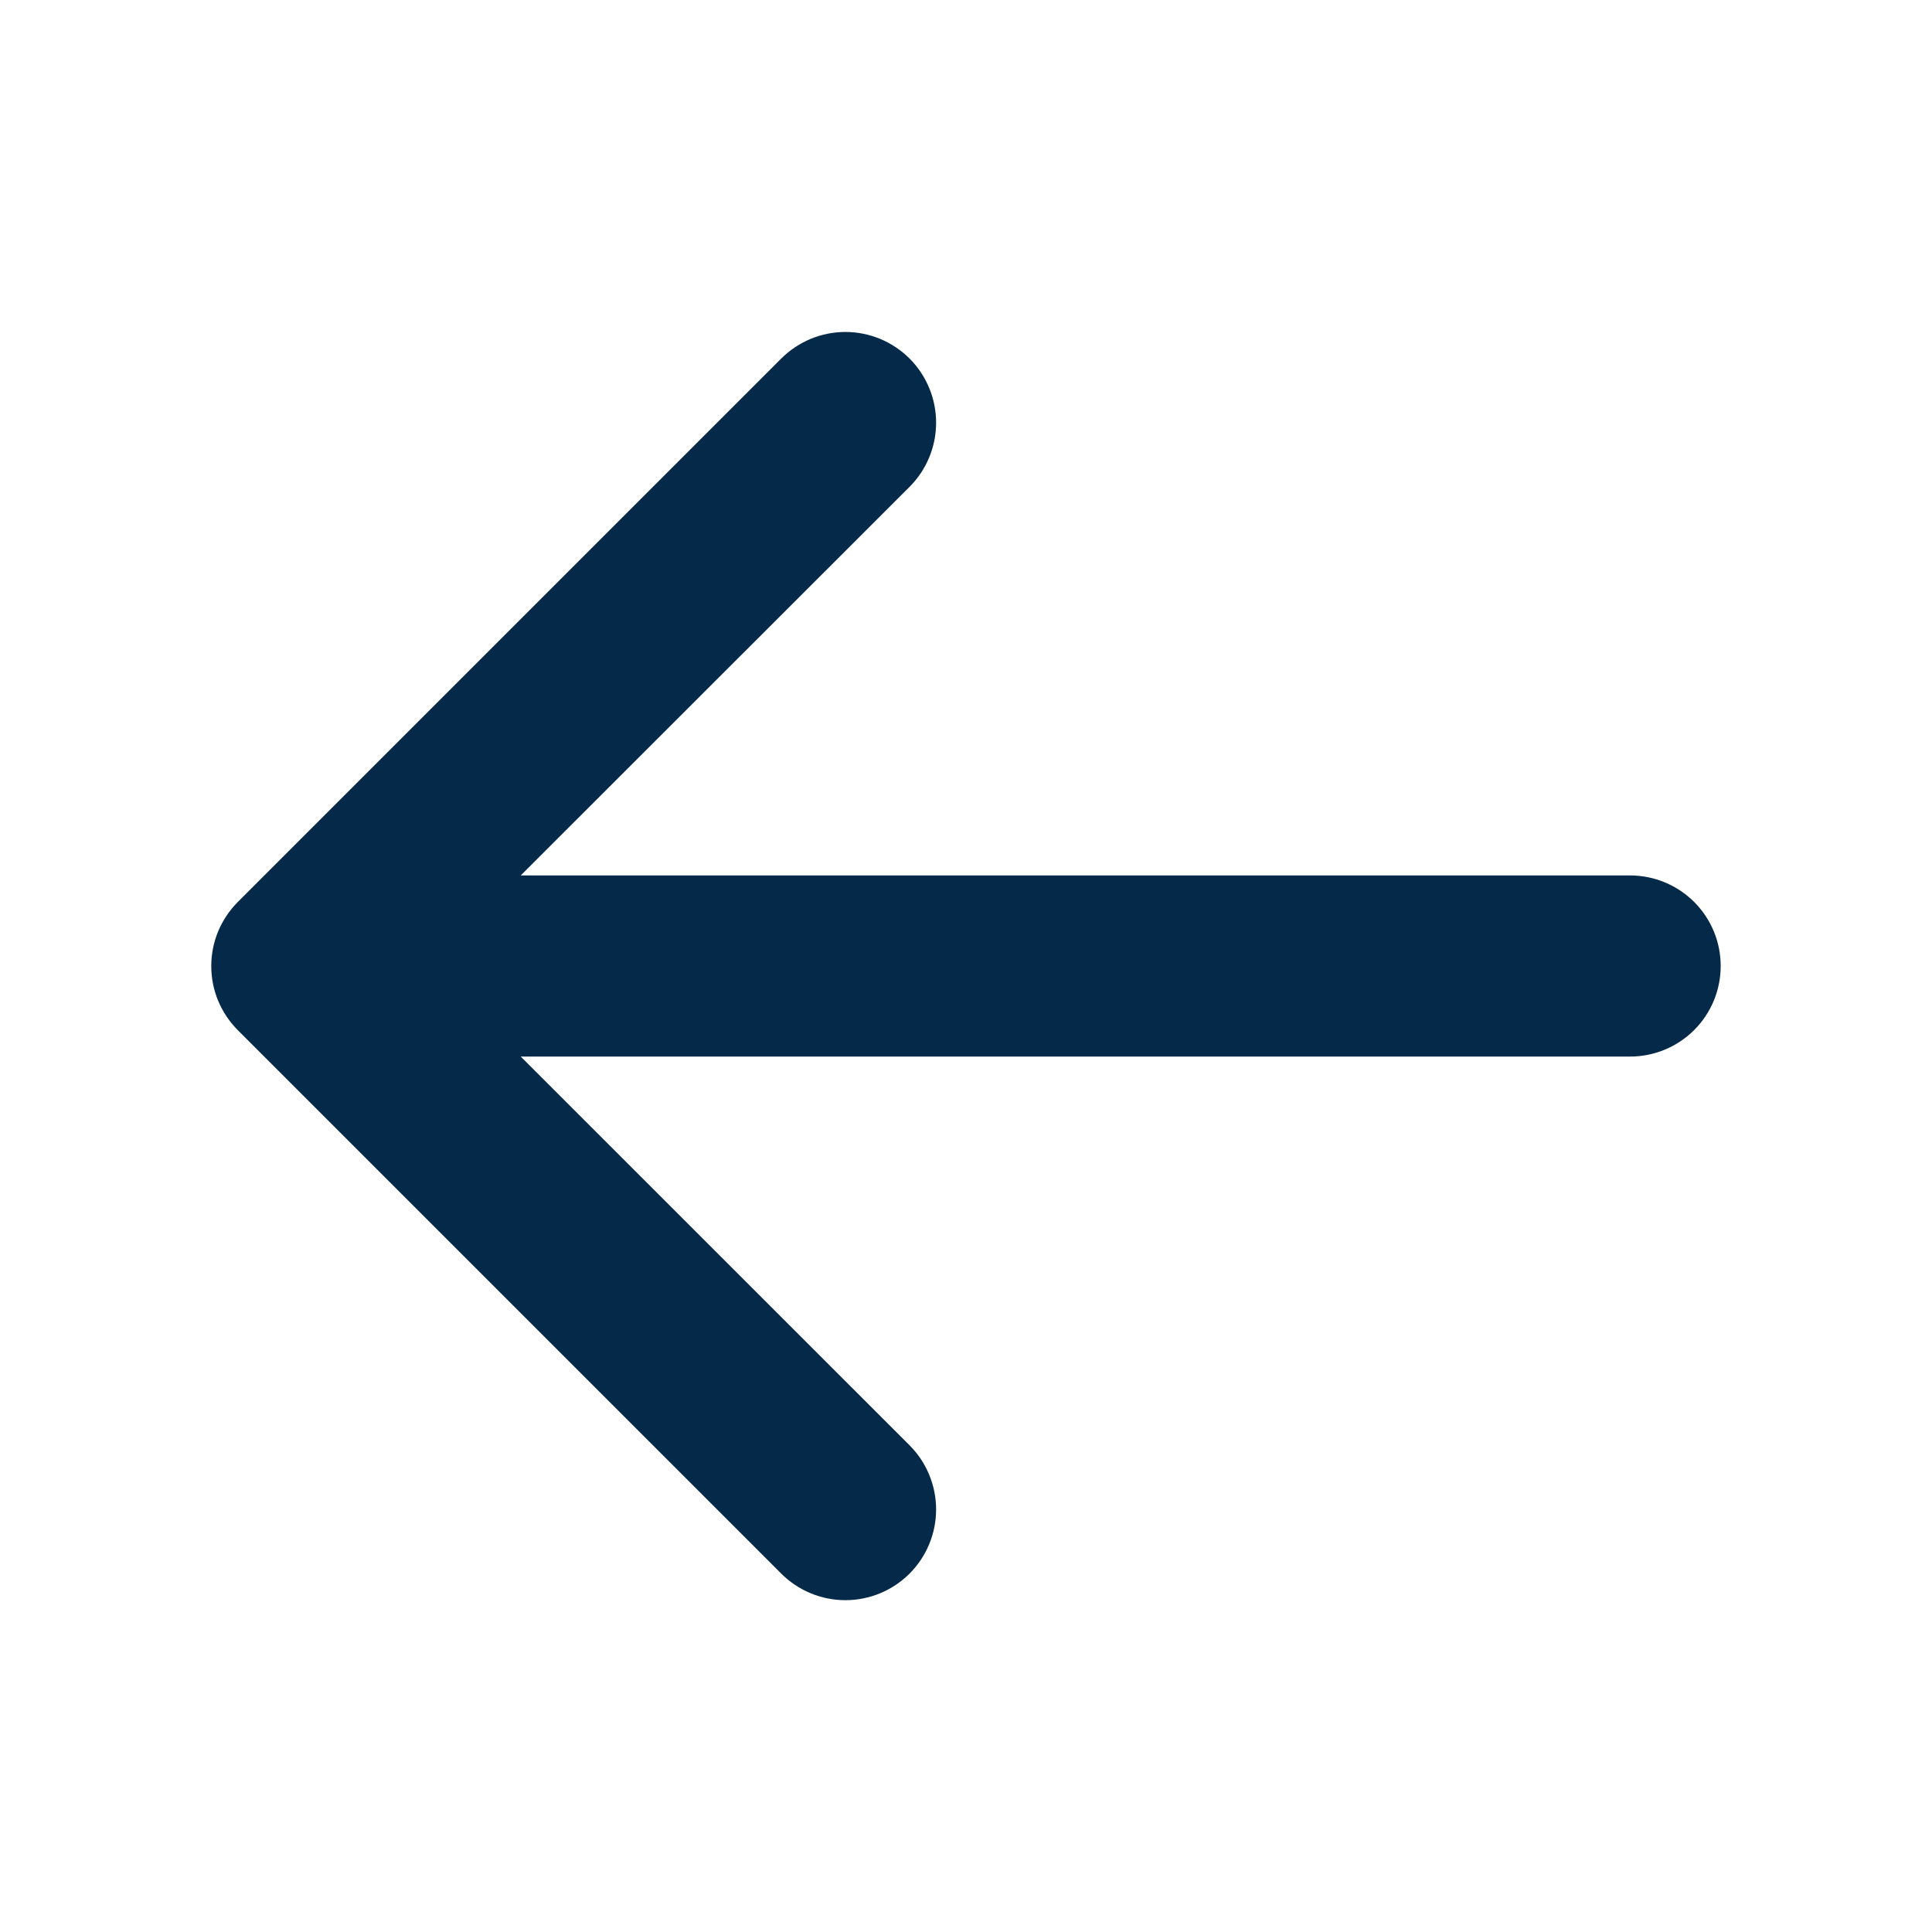 <svg width="40" height="40" viewBox="0 0 40 40" fill="none" xmlns="http://www.w3.org/2000/svg">
<g id="ArrowLeft">
<path id="Vector" d="M35.625 20C35.625 20.497 35.428 20.974 35.076 21.326C34.724 21.677 34.247 21.875 33.75 21.875H10.781L18.831 29.923C19.183 30.276 19.381 30.753 19.381 31.252C19.381 31.75 19.183 32.227 18.831 32.58C18.479 32.932 18.001 33.13 17.503 33.13C17.005 33.13 16.527 32.932 16.175 32.58L4.925 21.33C4.75 21.155 4.612 20.948 4.517 20.721C4.422 20.493 4.374 20.248 4.374 20.002C4.374 19.755 4.422 19.51 4.517 19.282C4.612 19.055 4.75 18.848 4.925 18.673L16.175 7.423C16.349 7.249 16.556 7.111 16.784 7.016C17.012 6.922 17.256 6.873 17.503 6.873C17.75 6.873 17.994 6.922 18.222 7.016C18.45 7.111 18.657 7.249 18.831 7.423C19.006 7.598 19.144 7.805 19.238 8.033C19.333 8.261 19.381 8.505 19.381 8.752C19.381 8.998 19.333 9.242 19.238 9.47C19.144 9.698 19.006 9.905 18.831 10.08L10.781 18.125H33.75C34.247 18.125 34.724 18.323 35.076 18.674C35.428 19.026 35.625 19.503 35.625 20Z" fill="#052A49"/>
</g>
</svg>
